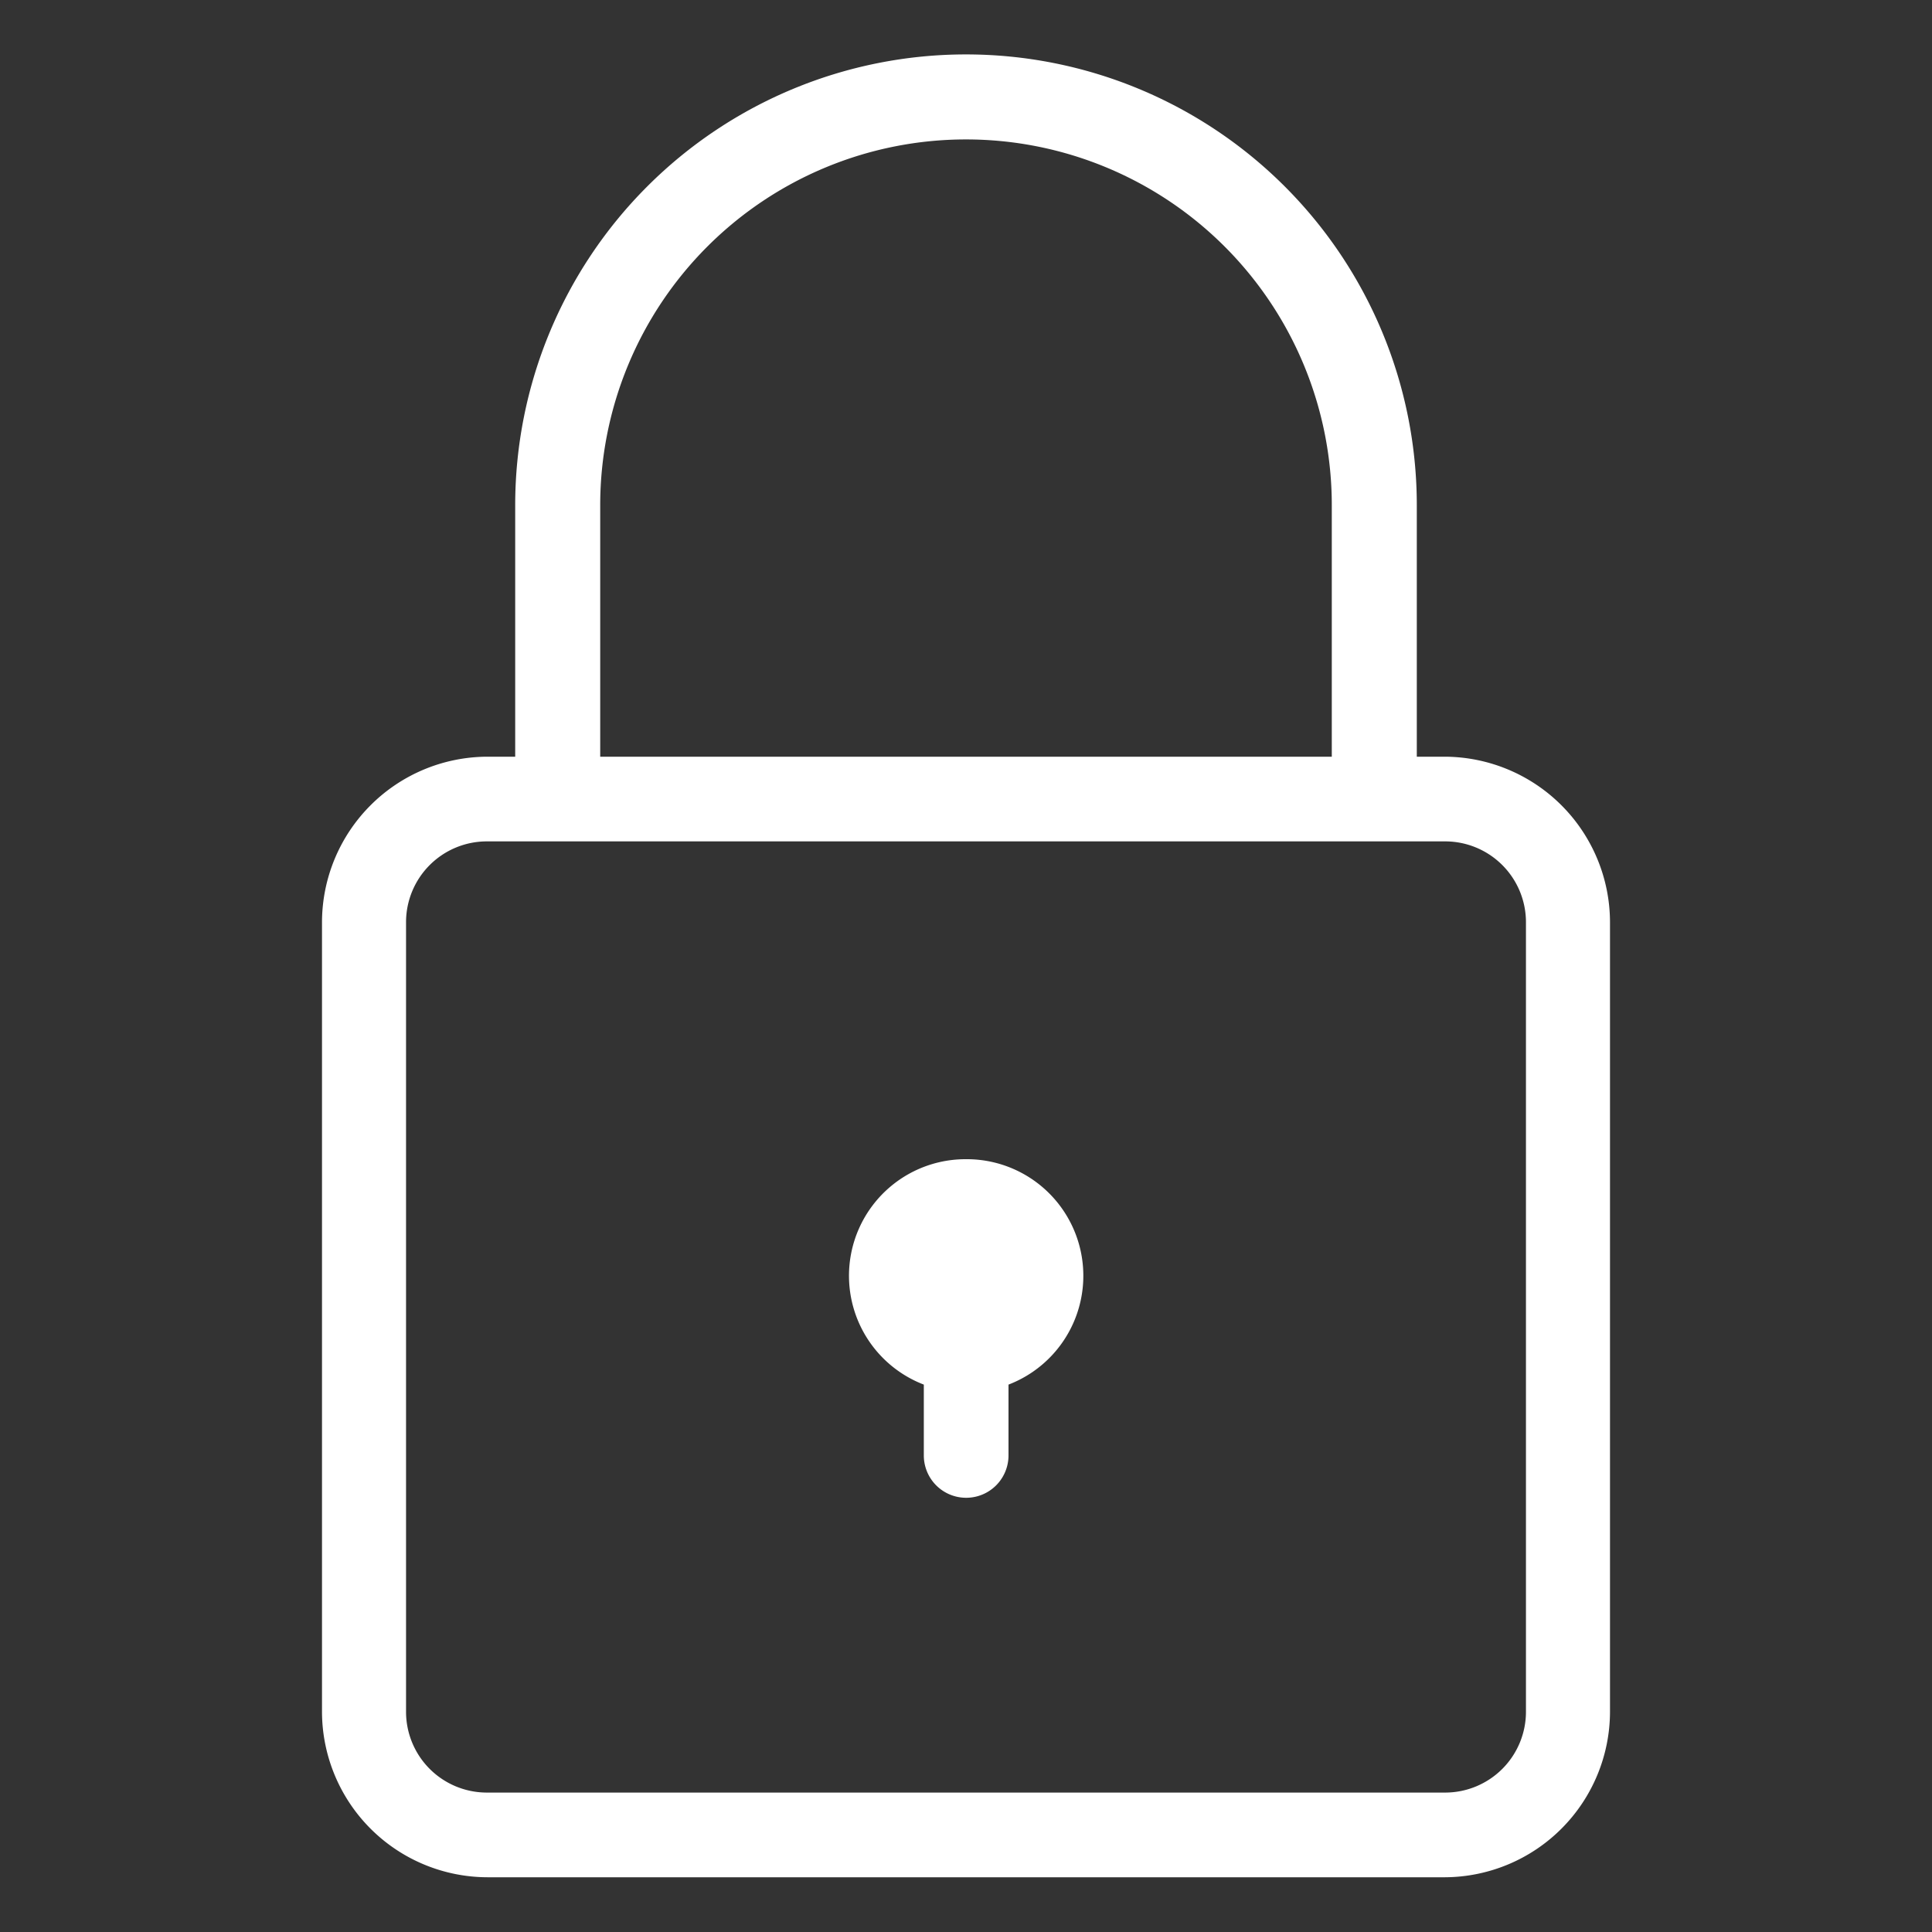 <svg id="Layer_1" data-name="Layer 1" xmlns="http://www.w3.org/2000/svg" width="60" height="60" viewBox="0 0 60 60"><rect x="0" y="0" width="60" height="60" fill="#333333" stroke="none"/><defs><style>.cls-1{fill:#fff;}</style></defs><title>pure</title><path class="cls-1" d="M44.88,23.5H44V15.69a14,14,0,0,0-28,0V23.5H15.12A5.15,5.15,0,0,0,10,28.64V53.16a5.15,5.15,0,0,0,5.14,5.14H44.88A5.15,5.15,0,0,0,50,53.16V28.64A5.15,5.15,0,0,0,44.88,23.5ZM18.64,15.69a11.36,11.36,0,1,1,22.72,0V23.5H18.64V15.69ZM47.39,53.16a2.51,2.51,0,0,1-2.51,2.51H15.12a2.51,2.51,0,0,1-2.51-2.51V28.64a2.51,2.51,0,0,1,2.51-2.51H44.88a2.51,2.51,0,0,1,2.51,2.51V53.16Z"/><path class="cls-1" d="M30,36a3.62,3.62,0,0,0-1.31,7v2.2a1.31,1.31,0,0,0,2.63,0V43A3.62,3.62,0,0,0,30,36Z"/></svg>